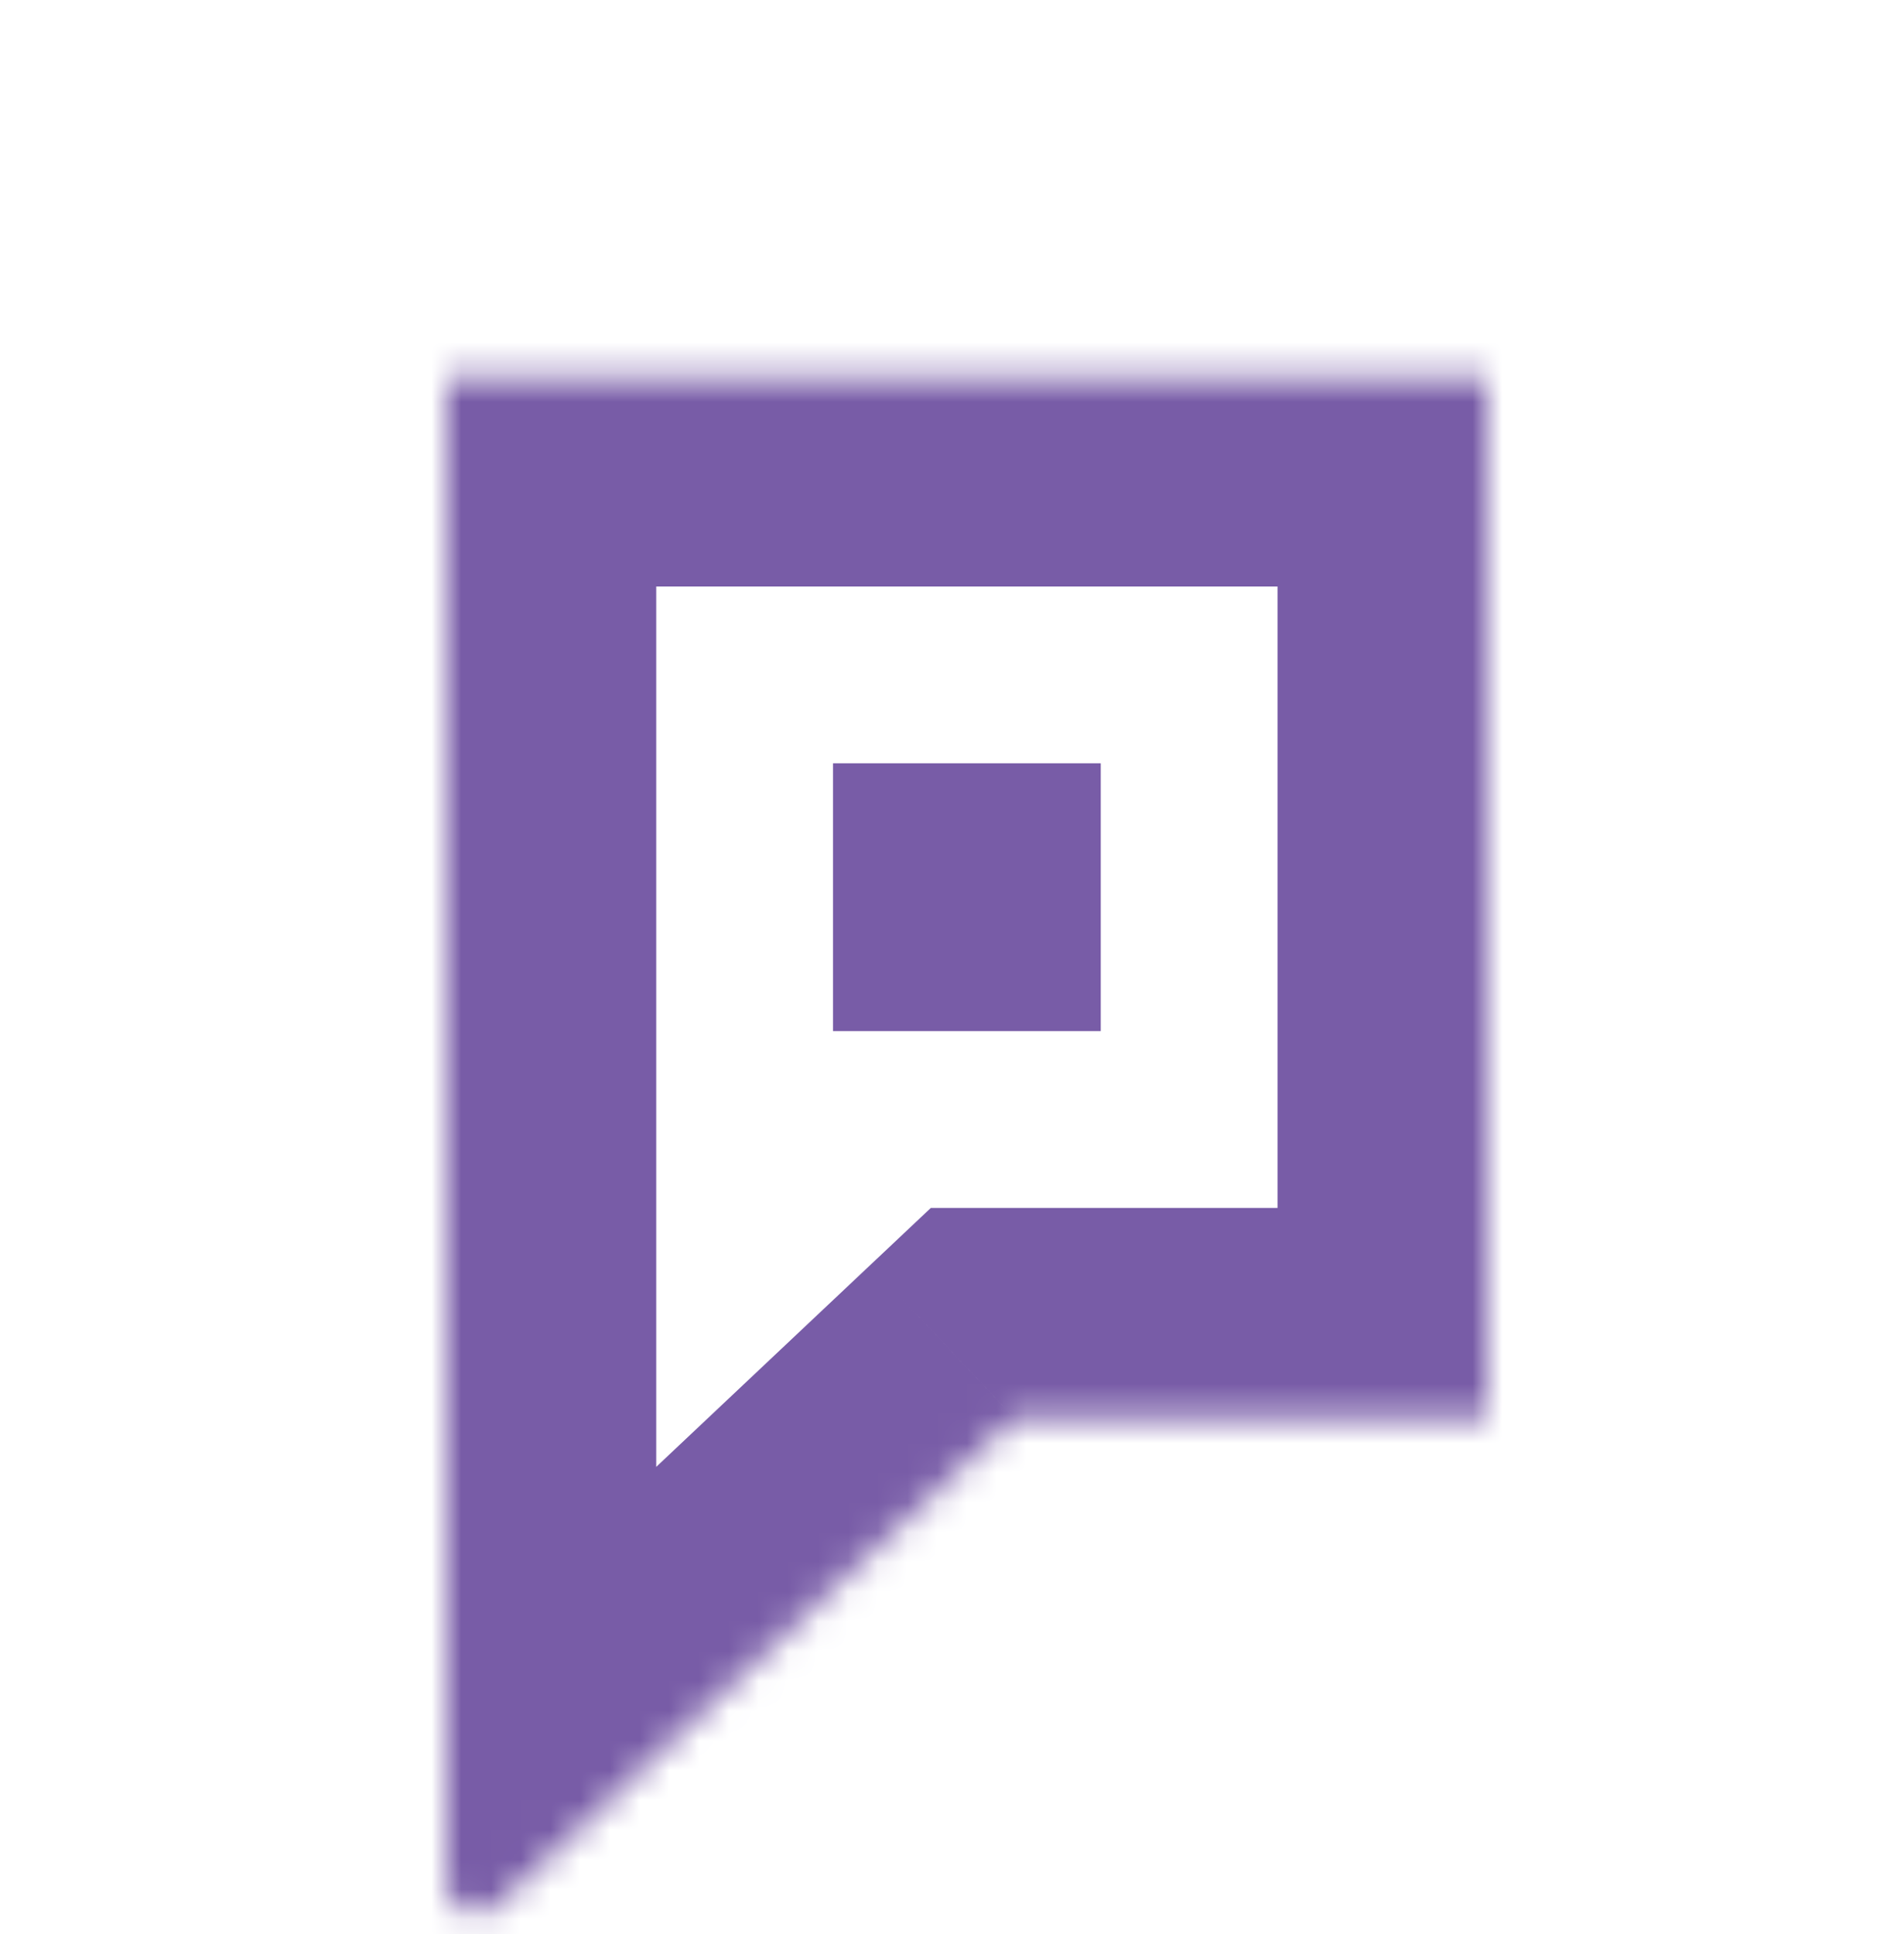 <?xml version="1.0" encoding="UTF-8"?> <svg xmlns="http://www.w3.org/2000/svg" width="64" height="65" viewBox="0 0 64 65" fill="none"><mask id="path-1-inside-1_1471_472" fill="white"><path fill-rule="evenodd" clip-rule="evenodd" d="M15 12.655H50V47.654H34.091L32.5 49.154L16.686 64.065C16.048 64.666 15 64.214 15 63.337V47.654V33.654V12.655Z"></path></mask><path d="M50 12.655H57.058V5.597H50V12.655ZM15 12.655V5.597H7.942V12.655H15ZM50 47.654V54.712H57.058V47.654H50ZM34.091 47.654V40.597H31.288L29.249 42.519L34.091 47.654ZM32.5 49.154L37.342 54.29H37.342L32.5 49.154ZM16.686 64.065L21.528 69.2H21.528L16.686 64.065ZM50 5.597H15V19.712H50V5.597ZM57.058 47.654V12.655H42.942V47.654H57.058ZM34.091 54.712H50V40.597H34.091V54.712ZM29.249 42.519L27.658 44.019L37.342 54.29L38.933 52.79L29.249 42.519ZM27.658 44.019L11.844 58.93L21.528 69.2L37.342 54.29L27.658 44.019ZM11.844 58.93C15.709 55.286 22.058 58.026 22.058 63.337H7.942C7.942 70.403 16.387 74.047 21.528 69.2L11.844 58.93ZM22.058 63.337V47.654H7.942V63.337H22.058ZM22.058 47.654V33.654H7.942V47.654H22.058ZM7.942 12.655V33.654H22.058V12.655H7.942Z" fill="#785CA7" mask="url(#path-1-inside-1_1471_472)"></path><path d="M37 25.654H28V34.654H37V25.654Z" fill="#785CA7"></path></svg> 